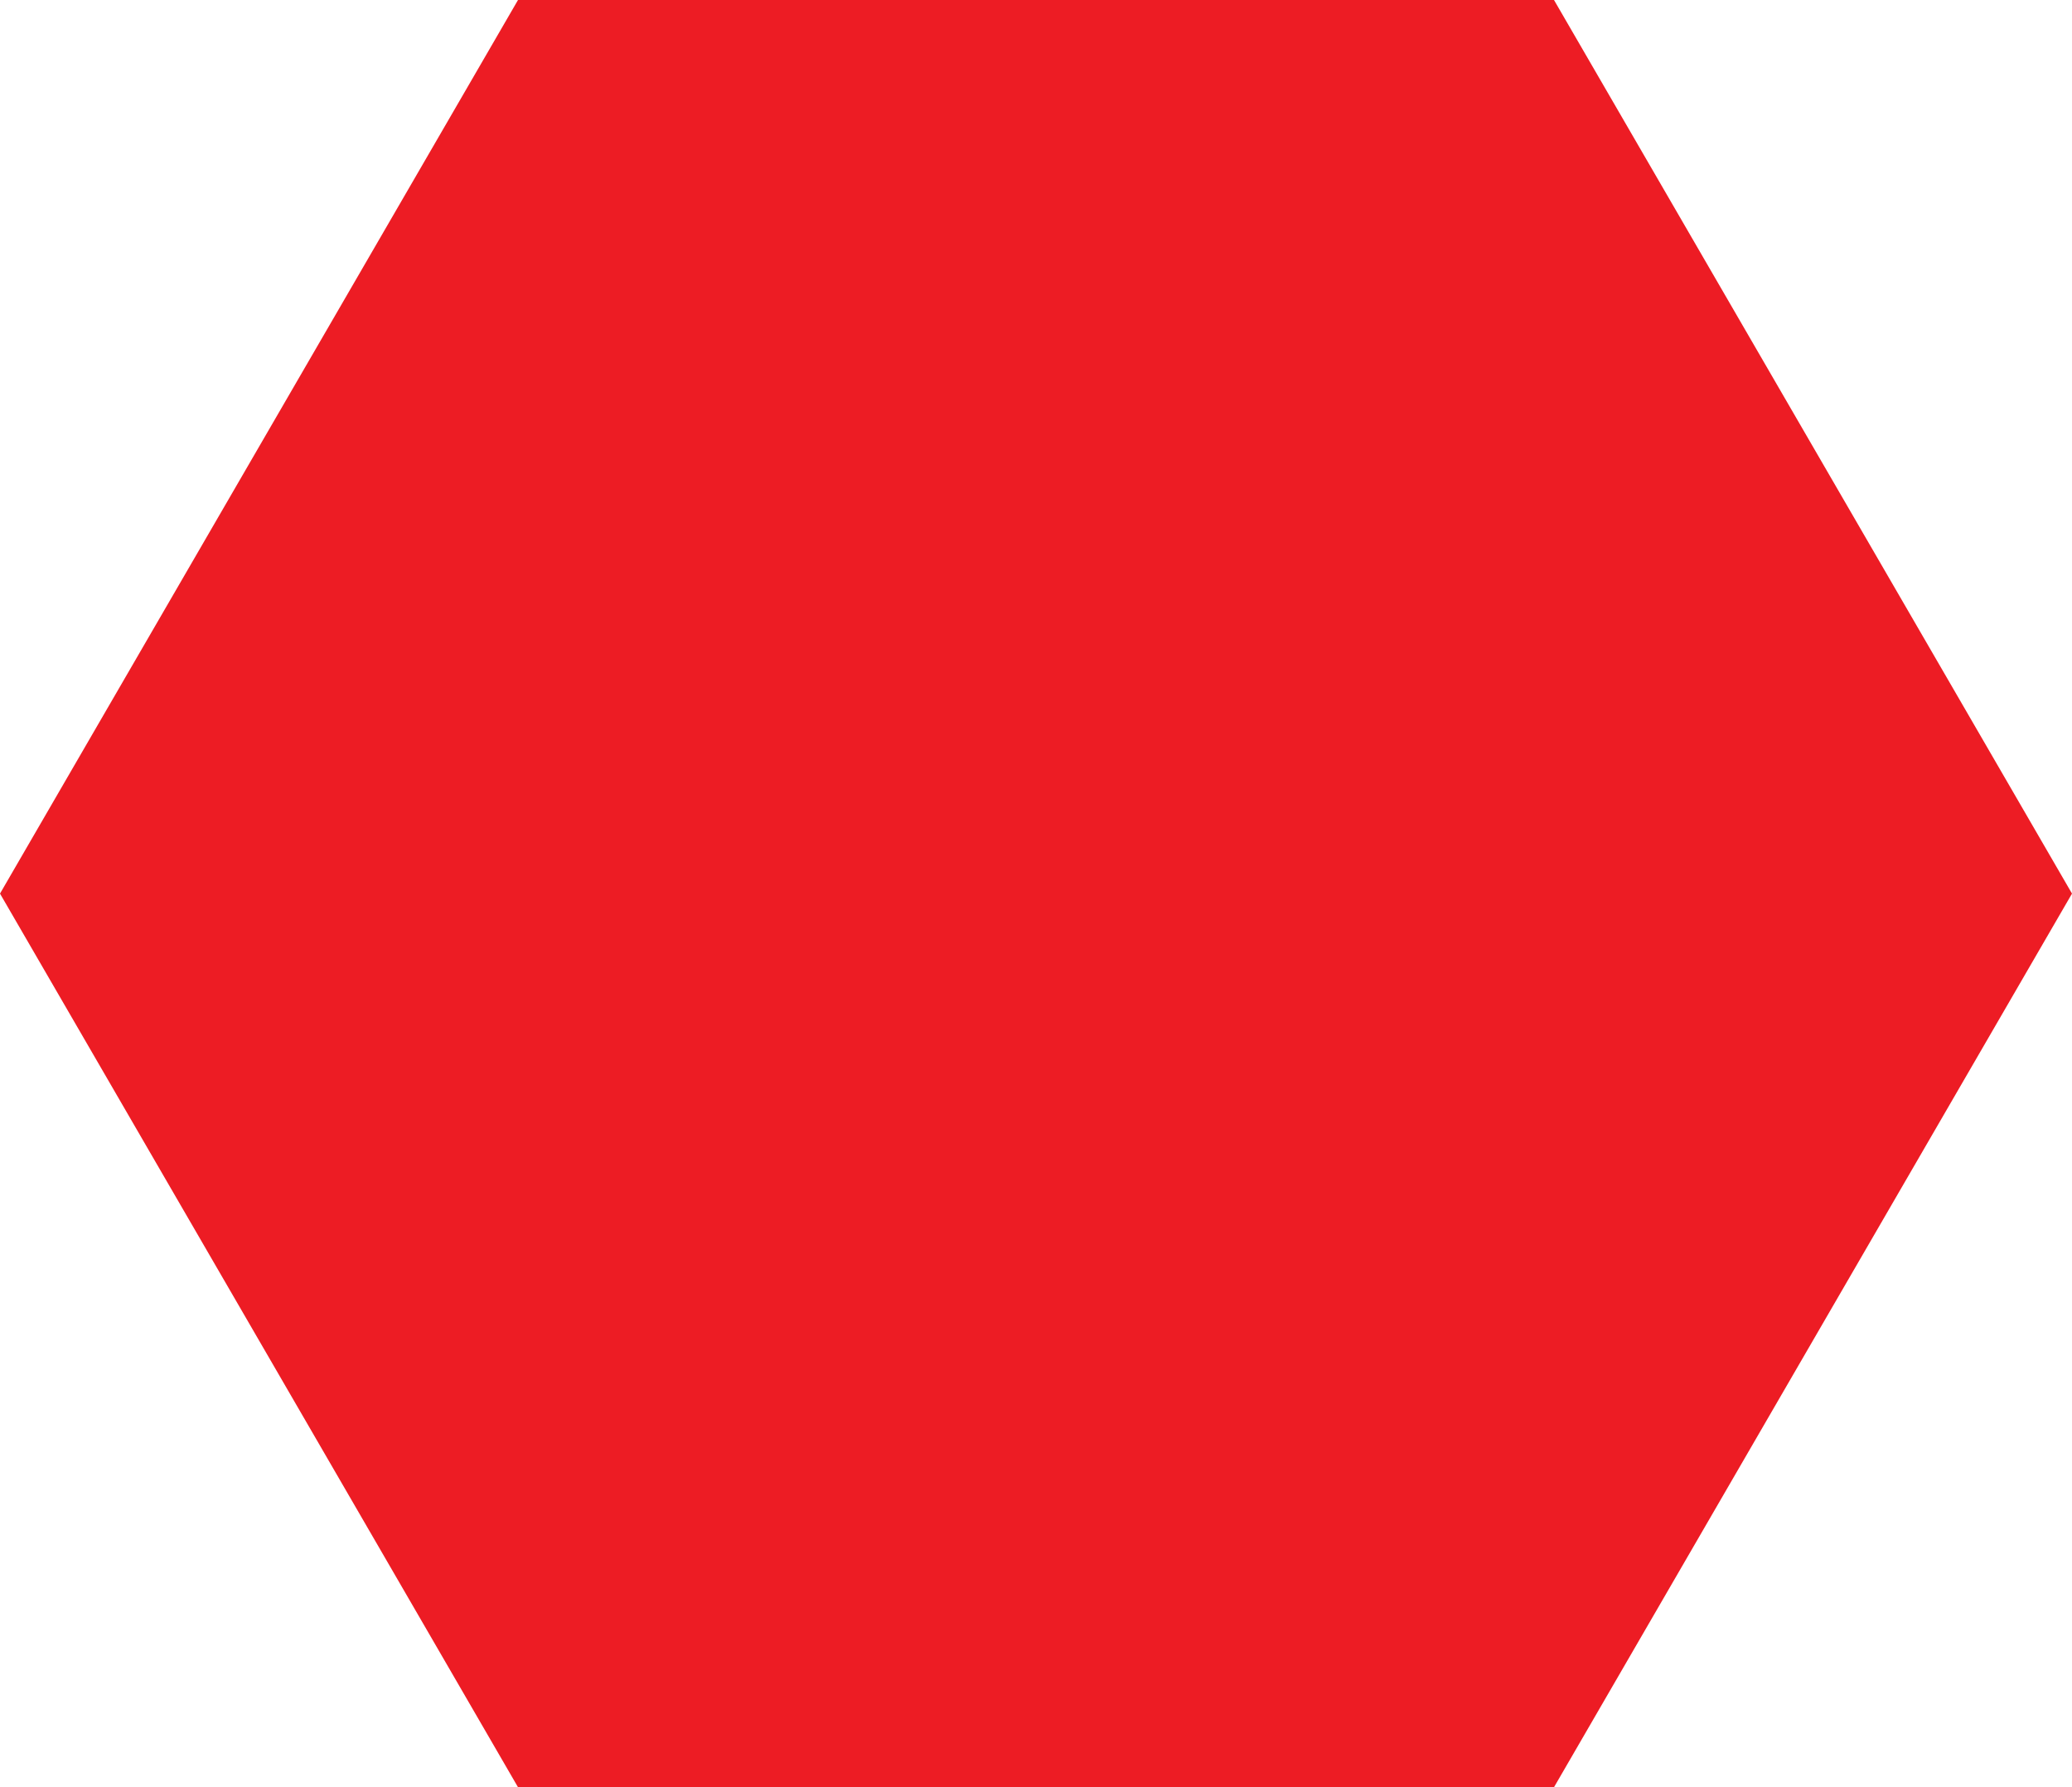 <svg width="80" height="69" viewBox="0 0 80 69" fill="none" xmlns="http://www.w3.org/2000/svg">
<g clip-path="url(#clip0_54744_187)">
<path d="M60 0H20L0 34.5L20 69H60L80 34.5L60 0Z" fill="#ED1C24"/>
</g>
<defs>
<clipPath id="clip0_54744_187">
<rect width="80" height="69" fill="white"/>
</clipPath>
</defs>
</svg>
